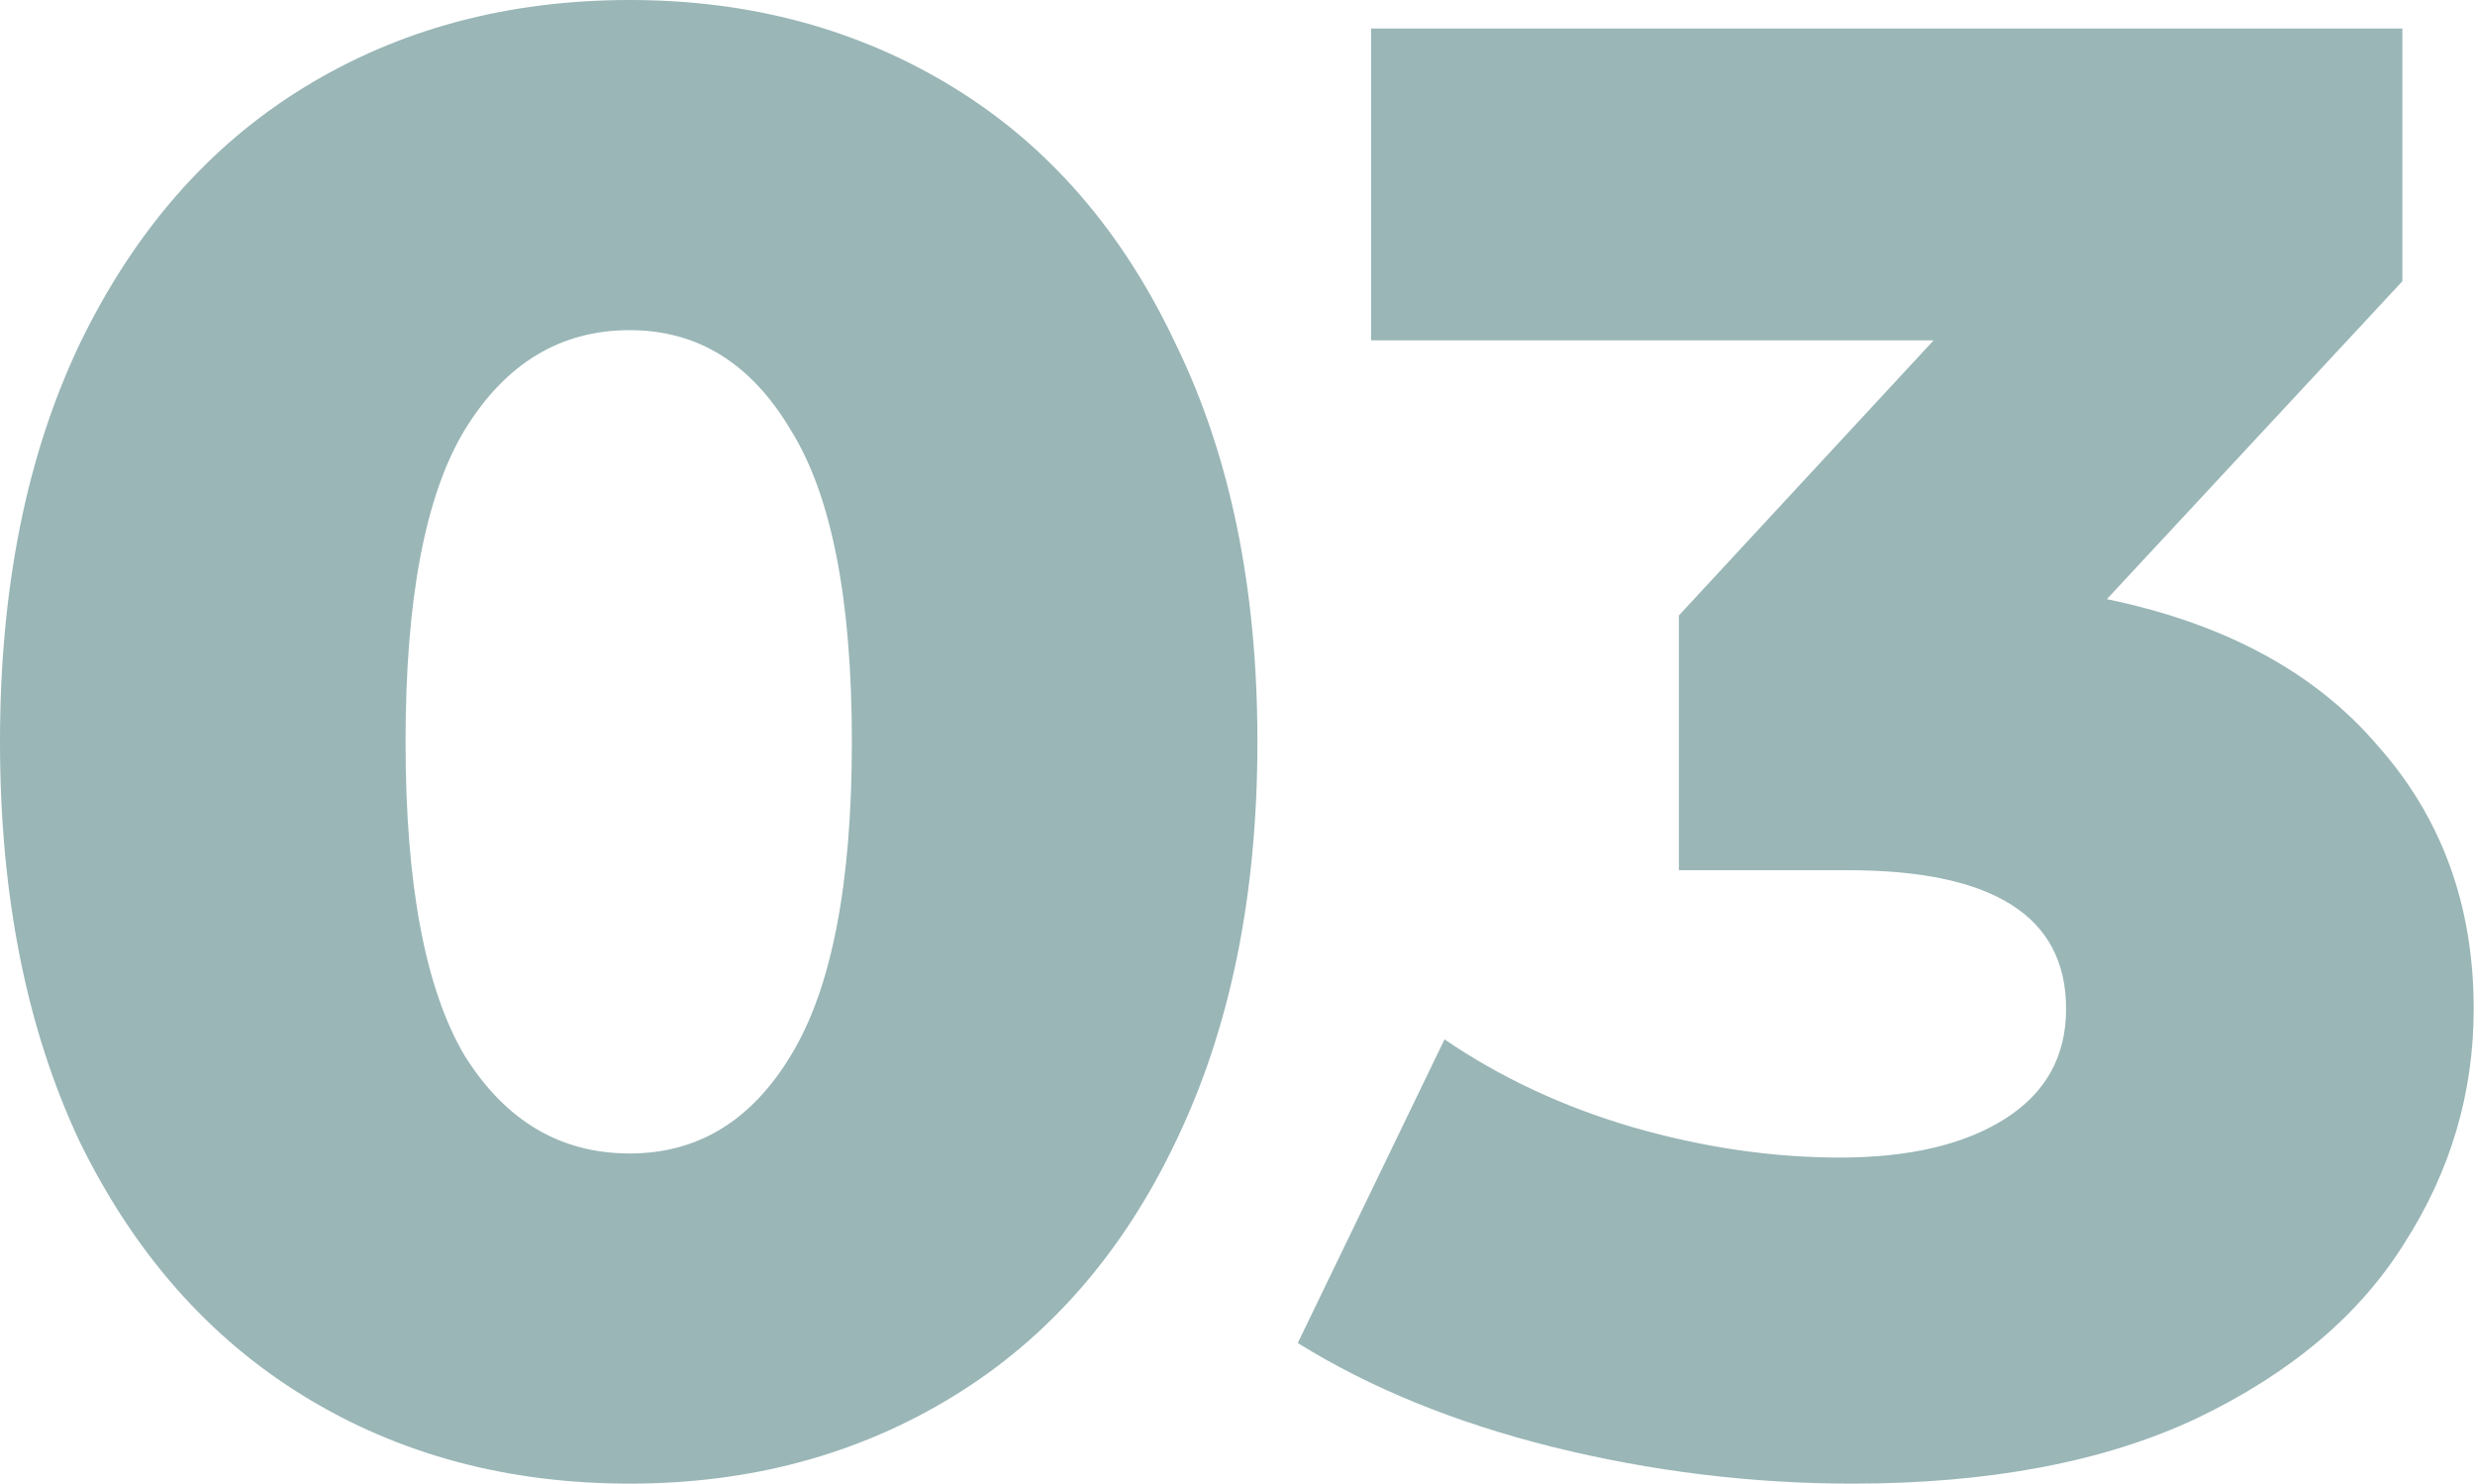 <?xml version="1.0" encoding="UTF-8"?> <svg xmlns="http://www.w3.org/2000/svg" width="729" height="437" viewBox="0 0 729 437" fill="none"> <path d="M185.484 437C149.468 437 117.453 428.396 89.441 411.188C61.428 393.98 39.418 368.969 23.41 336.154C7.803 302.939 -0 263.721 -0 218.5C-0 173.279 7.803 134.261 23.41 101.446C39.418 68.231 61.428 43.02 89.441 25.812C117.453 8.604 149.468 -3.33939e-06 185.484 -3.33939e-06C221.101 -3.33939e-06 252.915 8.604 280.928 25.812C308.941 43.02 330.751 68.231 346.358 101.446C362.365 134.261 370.369 173.279 370.369 218.5C370.369 263.721 362.365 302.939 346.358 336.154C330.751 368.969 308.941 393.98 280.928 411.188C252.915 428.396 221.101 437 185.484 437ZM185.484 339.755C205.494 339.755 221.301 330.151 232.906 310.942C244.912 291.333 250.914 260.519 250.914 218.5C250.914 176.481 244.912 145.867 232.906 126.658C221.301 107.049 205.494 97.245 185.484 97.245C165.075 97.245 148.868 107.049 136.862 126.658C125.257 145.867 119.454 176.481 119.454 218.5C119.454 260.519 125.257 291.333 136.862 310.942C148.868 330.151 165.075 339.755 185.484 339.755ZM620.566 176.481C655.382 183.684 681.994 198.091 700.403 219.701C719.212 240.91 728.616 266.722 728.616 297.136C728.616 321.947 721.813 344.958 708.206 366.168C695 387.377 674.591 404.585 646.978 417.791C619.766 430.597 585.951 437 545.532 437C515.918 437 486.505 433.398 457.292 426.195C428.478 418.992 403.467 408.787 382.257 395.581L425.477 306.14C441.885 317.345 460.293 325.949 480.702 331.952C501.512 337.955 521.921 340.956 541.93 340.956C562.34 340.956 578.547 337.154 590.553 329.551C602.558 321.947 608.561 311.142 608.561 297.136C608.561 269.924 587.151 256.317 544.331 256.317H494.509V181.283L569.543 100.246H403.867V8.404H707.606V82.838L620.566 176.481Z" fill="#9AB6B7"></path> </svg> 